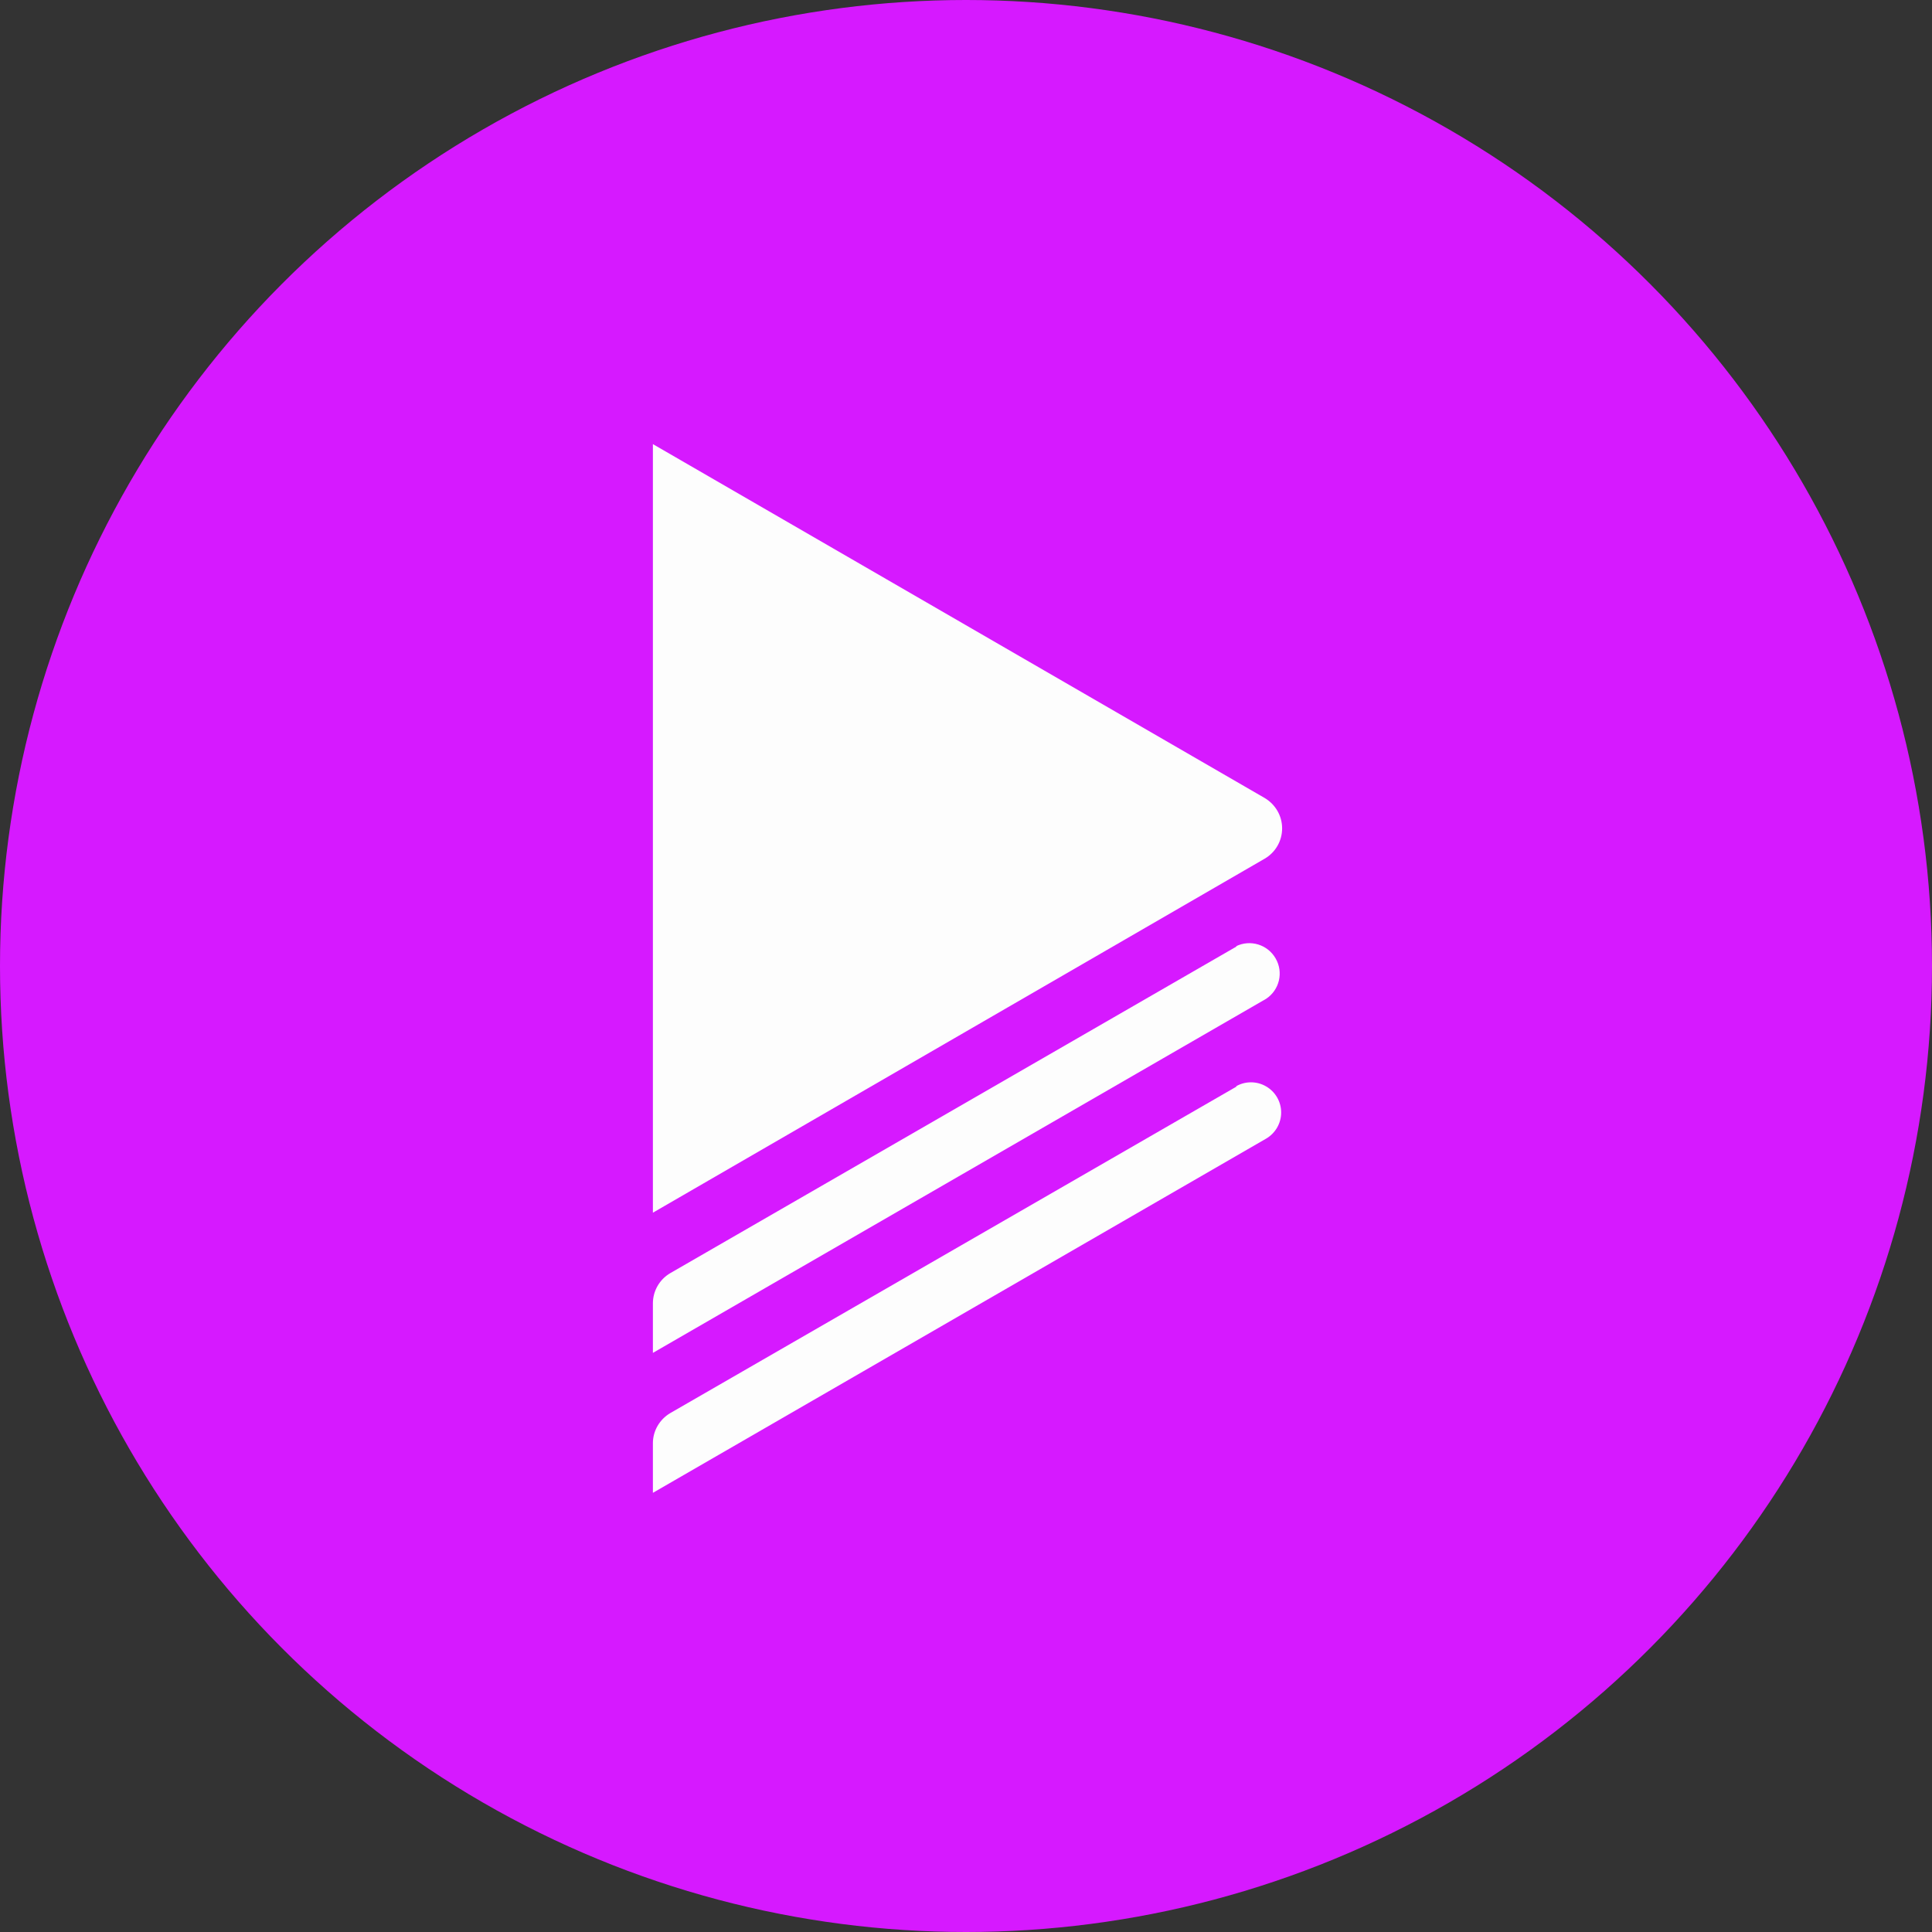 <svg width="16" height="16" viewBox="0 0 16 16" fill="none" xmlns="http://www.w3.org/2000/svg">
<rect x="0" y="0" width="16" height="16" fill="#333333" stroke="none"/>
<circle cx="8" cy="8" r="8" fill="#D619FF"/>
<path fill-rule="evenodd" clip-rule="evenodd" d="M5.407 3.678L10.474 6.609C10.563 6.662 10.618 6.757 10.618 6.86C10.618 6.964 10.563 7.059 10.474 7.111L5.407 10.043V3.678Z" fill="#FDFDFD"/>
<path fill-rule="evenodd" clip-rule="evenodd" d="M10.243 7.837L5.552 10.543C5.462 10.595 5.407 10.691 5.407 10.794V11.204L10.485 8.272C10.596 8.199 10.631 8.052 10.564 7.937C10.498 7.822 10.354 7.778 10.235 7.837H10.243Z" fill="#FDFDFD"/>
<path fill-rule="evenodd" clip-rule="evenodd" d="M10.243 8.997L5.552 11.702C5.463 11.754 5.407 11.849 5.407 11.952V12.363L10.485 9.43C10.562 9.385 10.61 9.303 10.61 9.213C10.61 9.124 10.562 9.041 10.485 8.997C10.408 8.952 10.312 8.952 10.235 8.997H10.243Z" fill="#FDFDFD"/>
</svg>
